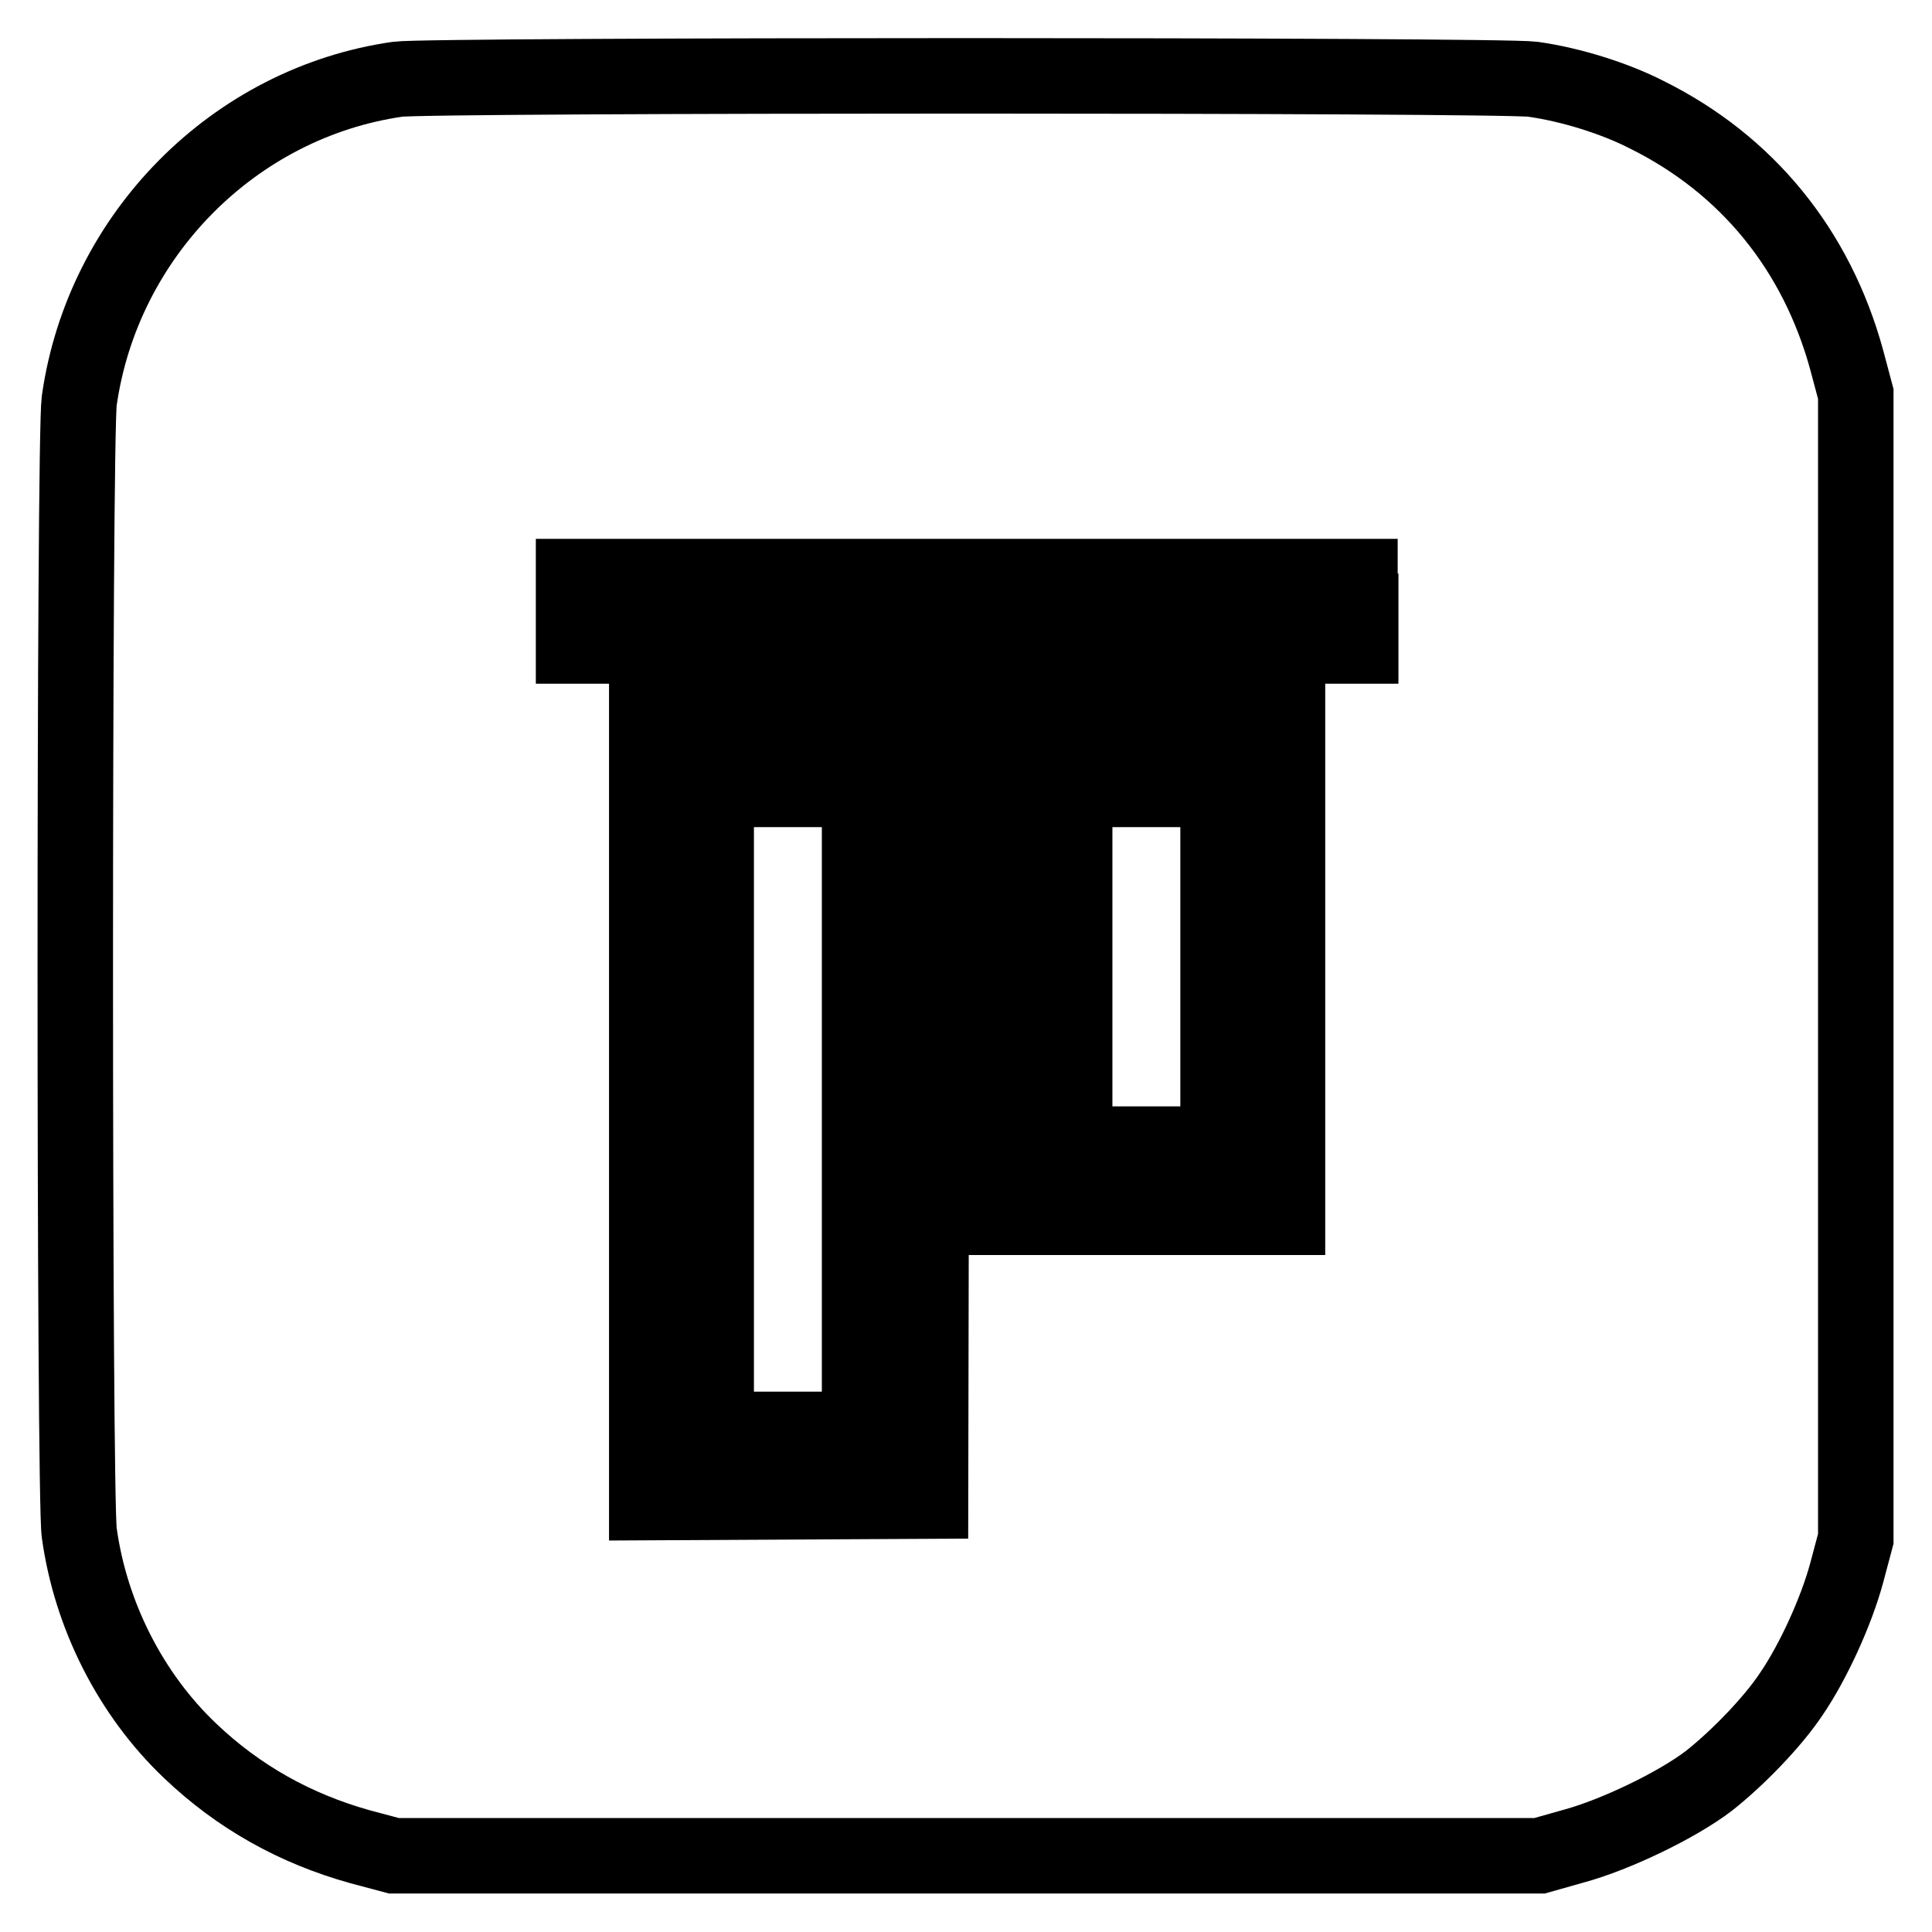 <?xml version="1.0" encoding="utf-8"?>
<!-- Svg Vector Icons : http://www.onlinewebfonts.com/icon -->
<!DOCTYPE svg PUBLIC "-//W3C//DTD SVG 1.1//EN" "http://www.w3.org/Graphics/SVG/1.1/DTD/svg11.dtd">
<svg version="1.1" xmlns="http://www.w3.org/2000/svg" xmlns:xlink="http://www.w3.org/1999/xlink" x="0px" y="0px" viewBox="0 0 256 256" enable-background="new 0 0 256 256" xml:space="preserve">
<g><g><g><path stroke-width="10" fill-opacity="0" stroke="#000000"  d="M52.7,10.5C31,13.6,13.6,31.2,10.5,53.1c-0.7,5-0.7,145.1,0,150C12,214,17.3,224.5,25.2,232c6.4,6.1,13.9,10.3,22.5,12.7l4.5,1.2h75.9H204l4.6-1.3c5.5-1.5,13.6-5.4,17.8-8.6c3.7-2.9,8.5-7.8,11-11.6c2.8-4.1,5.9-10.8,7.3-16l1.2-4.5v-75.9V52.2l-1.2-4.5c-4-14.6-13.2-25.9-26.5-32.5c-4.3-2.2-10.1-4-15.1-4.7C198.8,9.9,56.9,9.9,52.7,10.5z M180.3,81v4.6h-52.1H76V81v-4.6h52.1h52.1V81z M123.4,146.9l-0.1,52l-18.8,0.1l-18.8,0.1V147V94.9h18.9h18.9L123.4,146.9z M170.6,128.1v33.2h-18.9h-18.9v-33.2V94.9h18.9h18.9V128.1z"/><path stroke-width="10" fill-opacity="0" stroke="#000000"  d="M94.9,147v42.4h9.5h9.5V147v-42.4h-9.5h-9.5V147z"/><path stroke-width="10" fill-opacity="0" stroke="#000000"  d="M142.4,128.1v23.5h9.5h9.5v-23.5v-23.5h-9.5h-9.5V128.1z"/></g></g></g>
</svg>